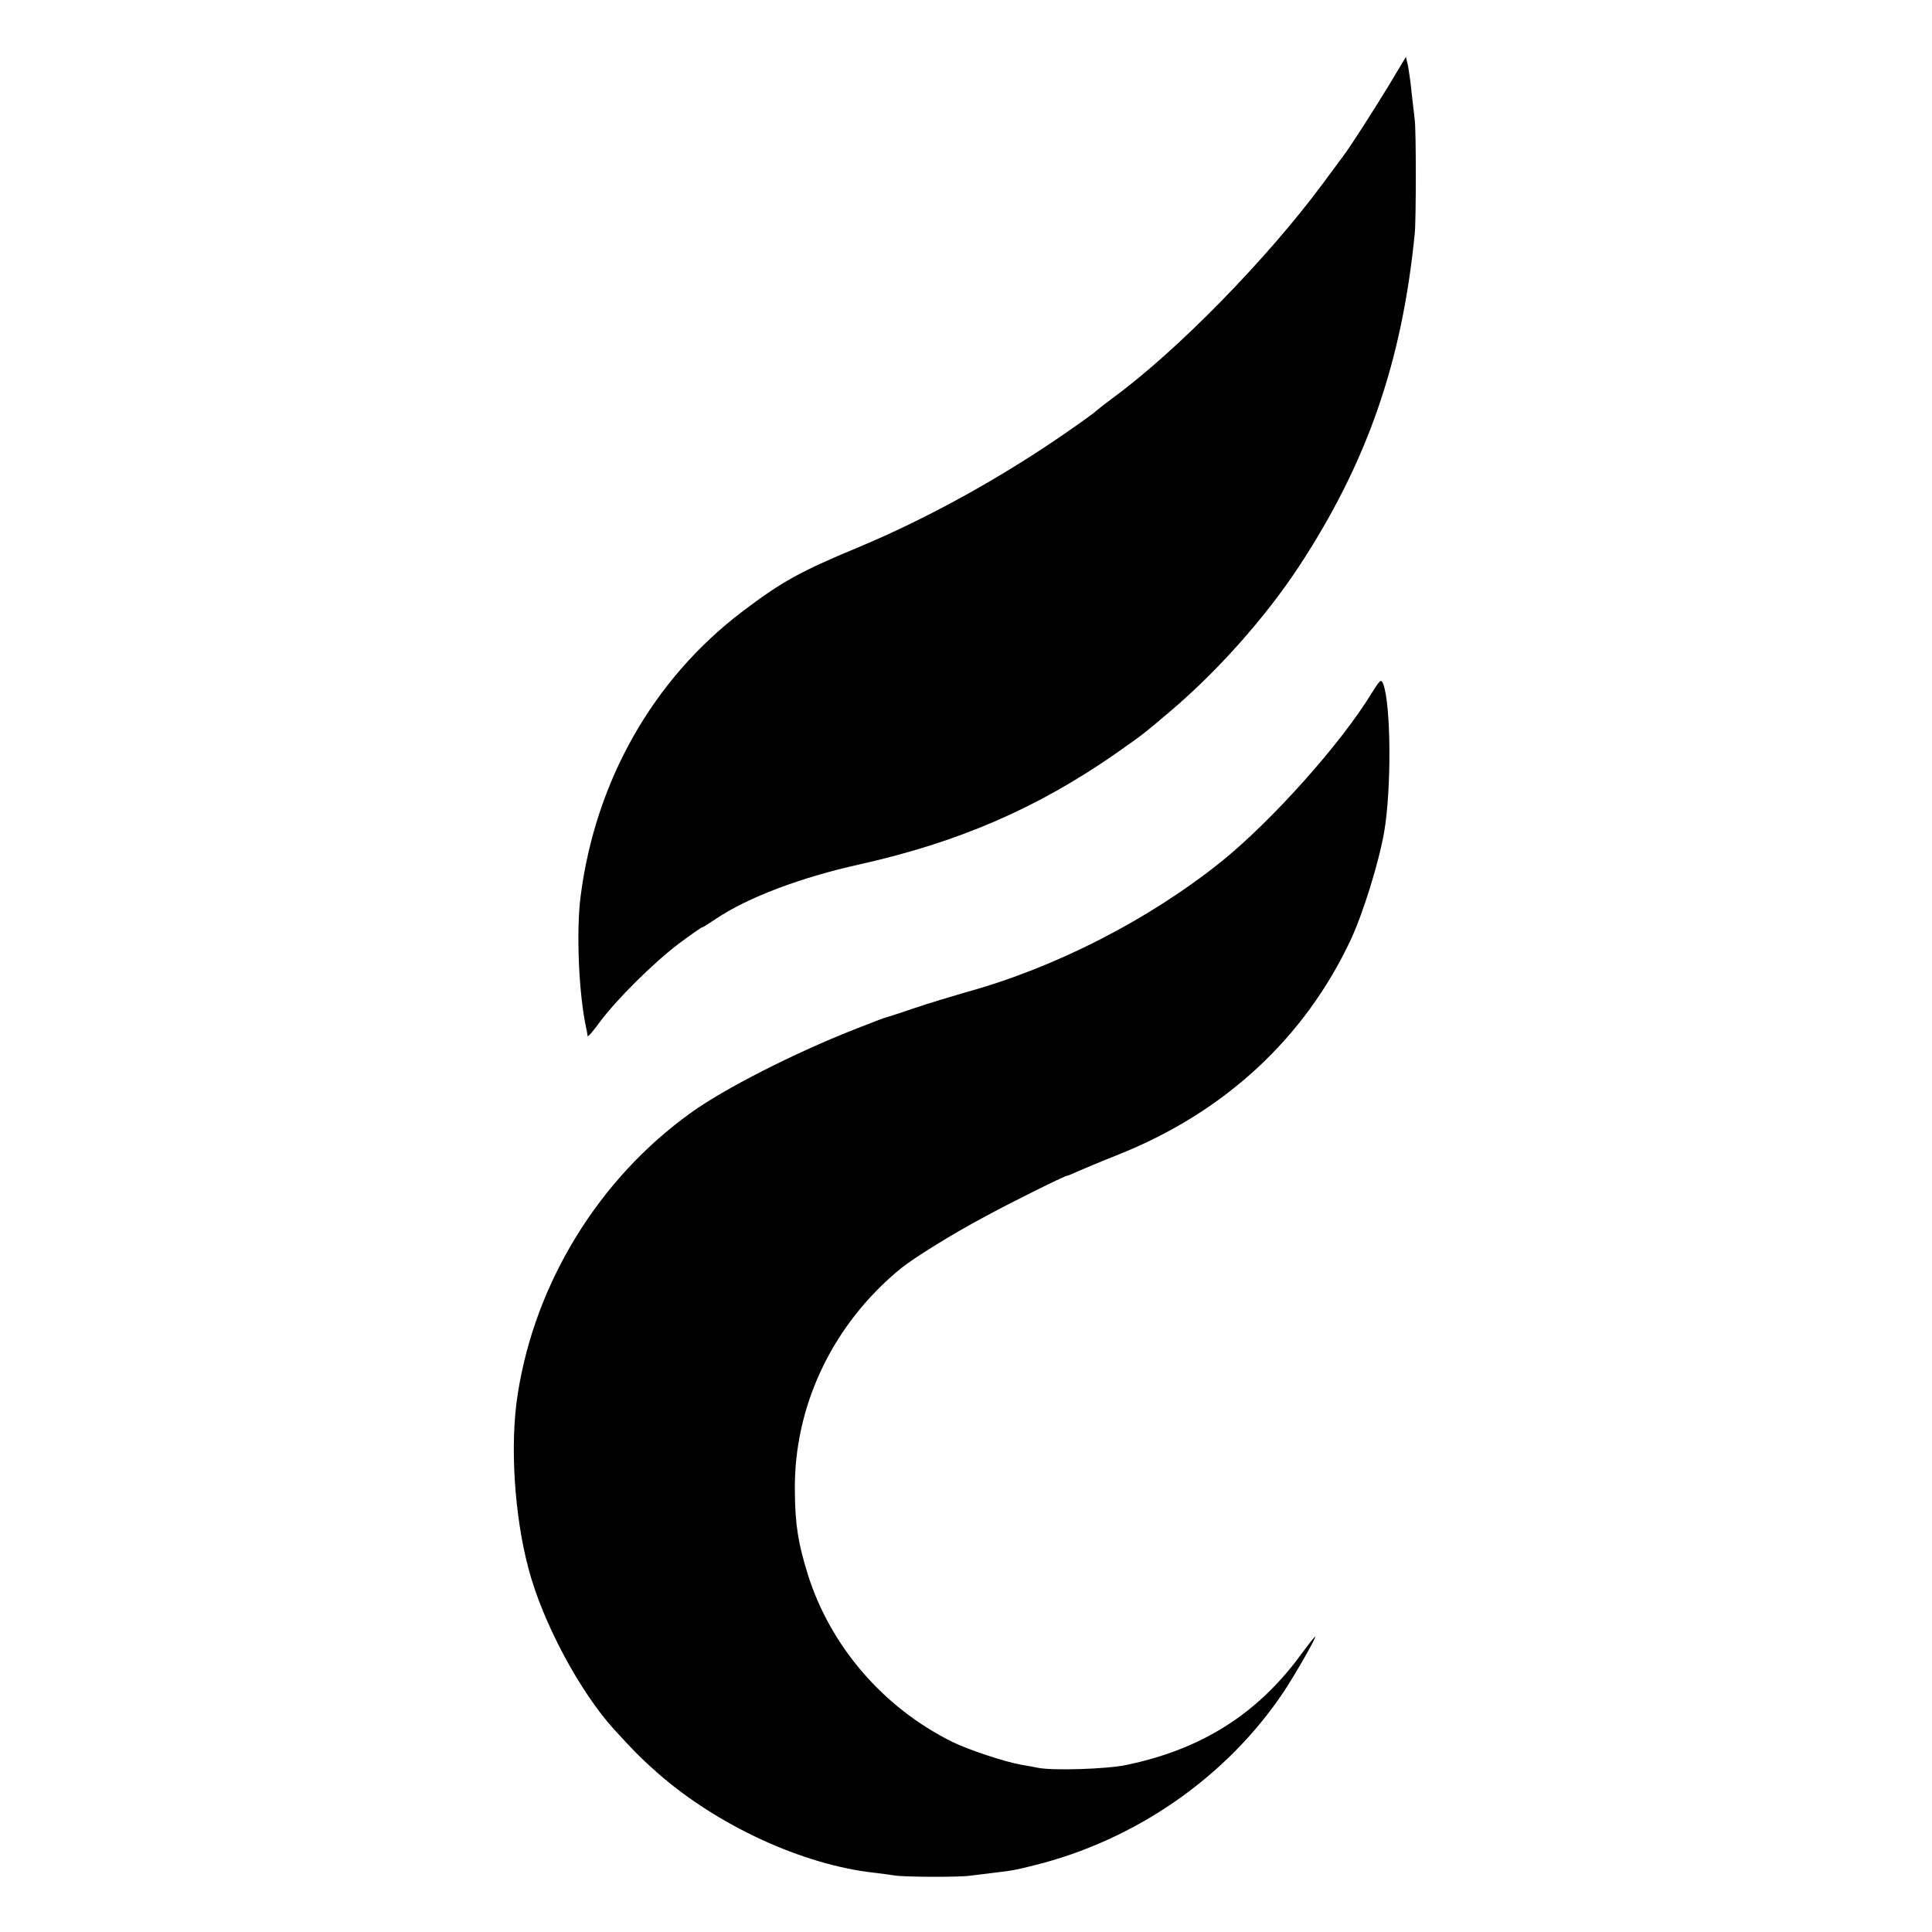 <?xml version="1.0" standalone="no"?>
<!DOCTYPE svg PUBLIC "-//W3C//DTD SVG 20010904//EN"
 "http://www.w3.org/TR/2001/REC-SVG-20010904/DTD/svg10.dtd">
<svg version="1.0" xmlns="http://www.w3.org/2000/svg"
 width="700pt" height="700pt" viewBox="0 0 700 700"
 preserveAspectRatio="xMidYMid meet">
<g transform="translate(0,700) scale(0.1,-0.1)"
fill="#000000" stroke="none">
<path d="M5031 6689 c-56 -92 -142 -226 -164 -254 -4 -5 -37 -50 -74 -100
-202 -273 -529 -607 -760 -776 -32 -24 -60 -46 -63 -49 -3 -4 -50 -38 -105
-76 -236 -164 -507 -314 -760 -419 -206 -86 -272 -122 -417 -232 -322 -245
-530 -612 -584 -1028 -17 -129 -7 -358 20 -480 2 -11 5 -24 5 -29 1 -4 21 19
45 52 60 81 195 215 288 285 42 31 79 57 82 57 3 0 25 14 50 31 115 77 306
150 524 198 356 80 638 202 922 399 101 71 99 69 205 159 170 145 340 337 459
517 249 378 376 744 422 1211 5 50 5 370 0 410 -2 17 -7 59 -11 95 -3 36 -10
81 -13 99 l-8 35 -63 -105z"/>
<path d="M4970 4489 c-111 -183 -362 -463 -544 -610 -263 -211 -602 -385 -926
-474 -52 -15 -135 -40 -185 -57 -49 -17 -94 -31 -100 -33 -5 -1 -19 -6 -30
-10 -11 -4 -51 -20 -90 -35 -218 -86 -470 -214 -592 -302 -332 -238 -564 -614
-627 -1018 -29 -180 -13 -440 39 -634 51 -194 186 -446 310 -582 74 -81 101
-108 160 -160 215 -188 522 -330 780 -359 28 -3 61 -8 75 -10 32 -6 235 -7
275 -1 17 2 57 7 90 11 67 8 71 9 140 26 369 91 699 320 906 629 43 65 120
200 114 200 -2 0 -26 -30 -53 -67 -158 -215 -361 -342 -632 -398 -72 -15 -266
-21 -320 -10 -14 3 -41 8 -60 11 -58 10 -191 54 -250 83 -250 124 -441 346
-523 606 -35 113 -46 179 -47 300 -5 310 137 608 385 810 46 37 182 122 300
185 97 53 293 150 301 150 3 0 20 7 37 15 18 8 87 37 155 64 380 153 669 420
836 776 44 94 102 280 121 390 27 156 25 459 -3 536 -8 20 -11 17 -42 -32z"/>
</g>
</svg>
